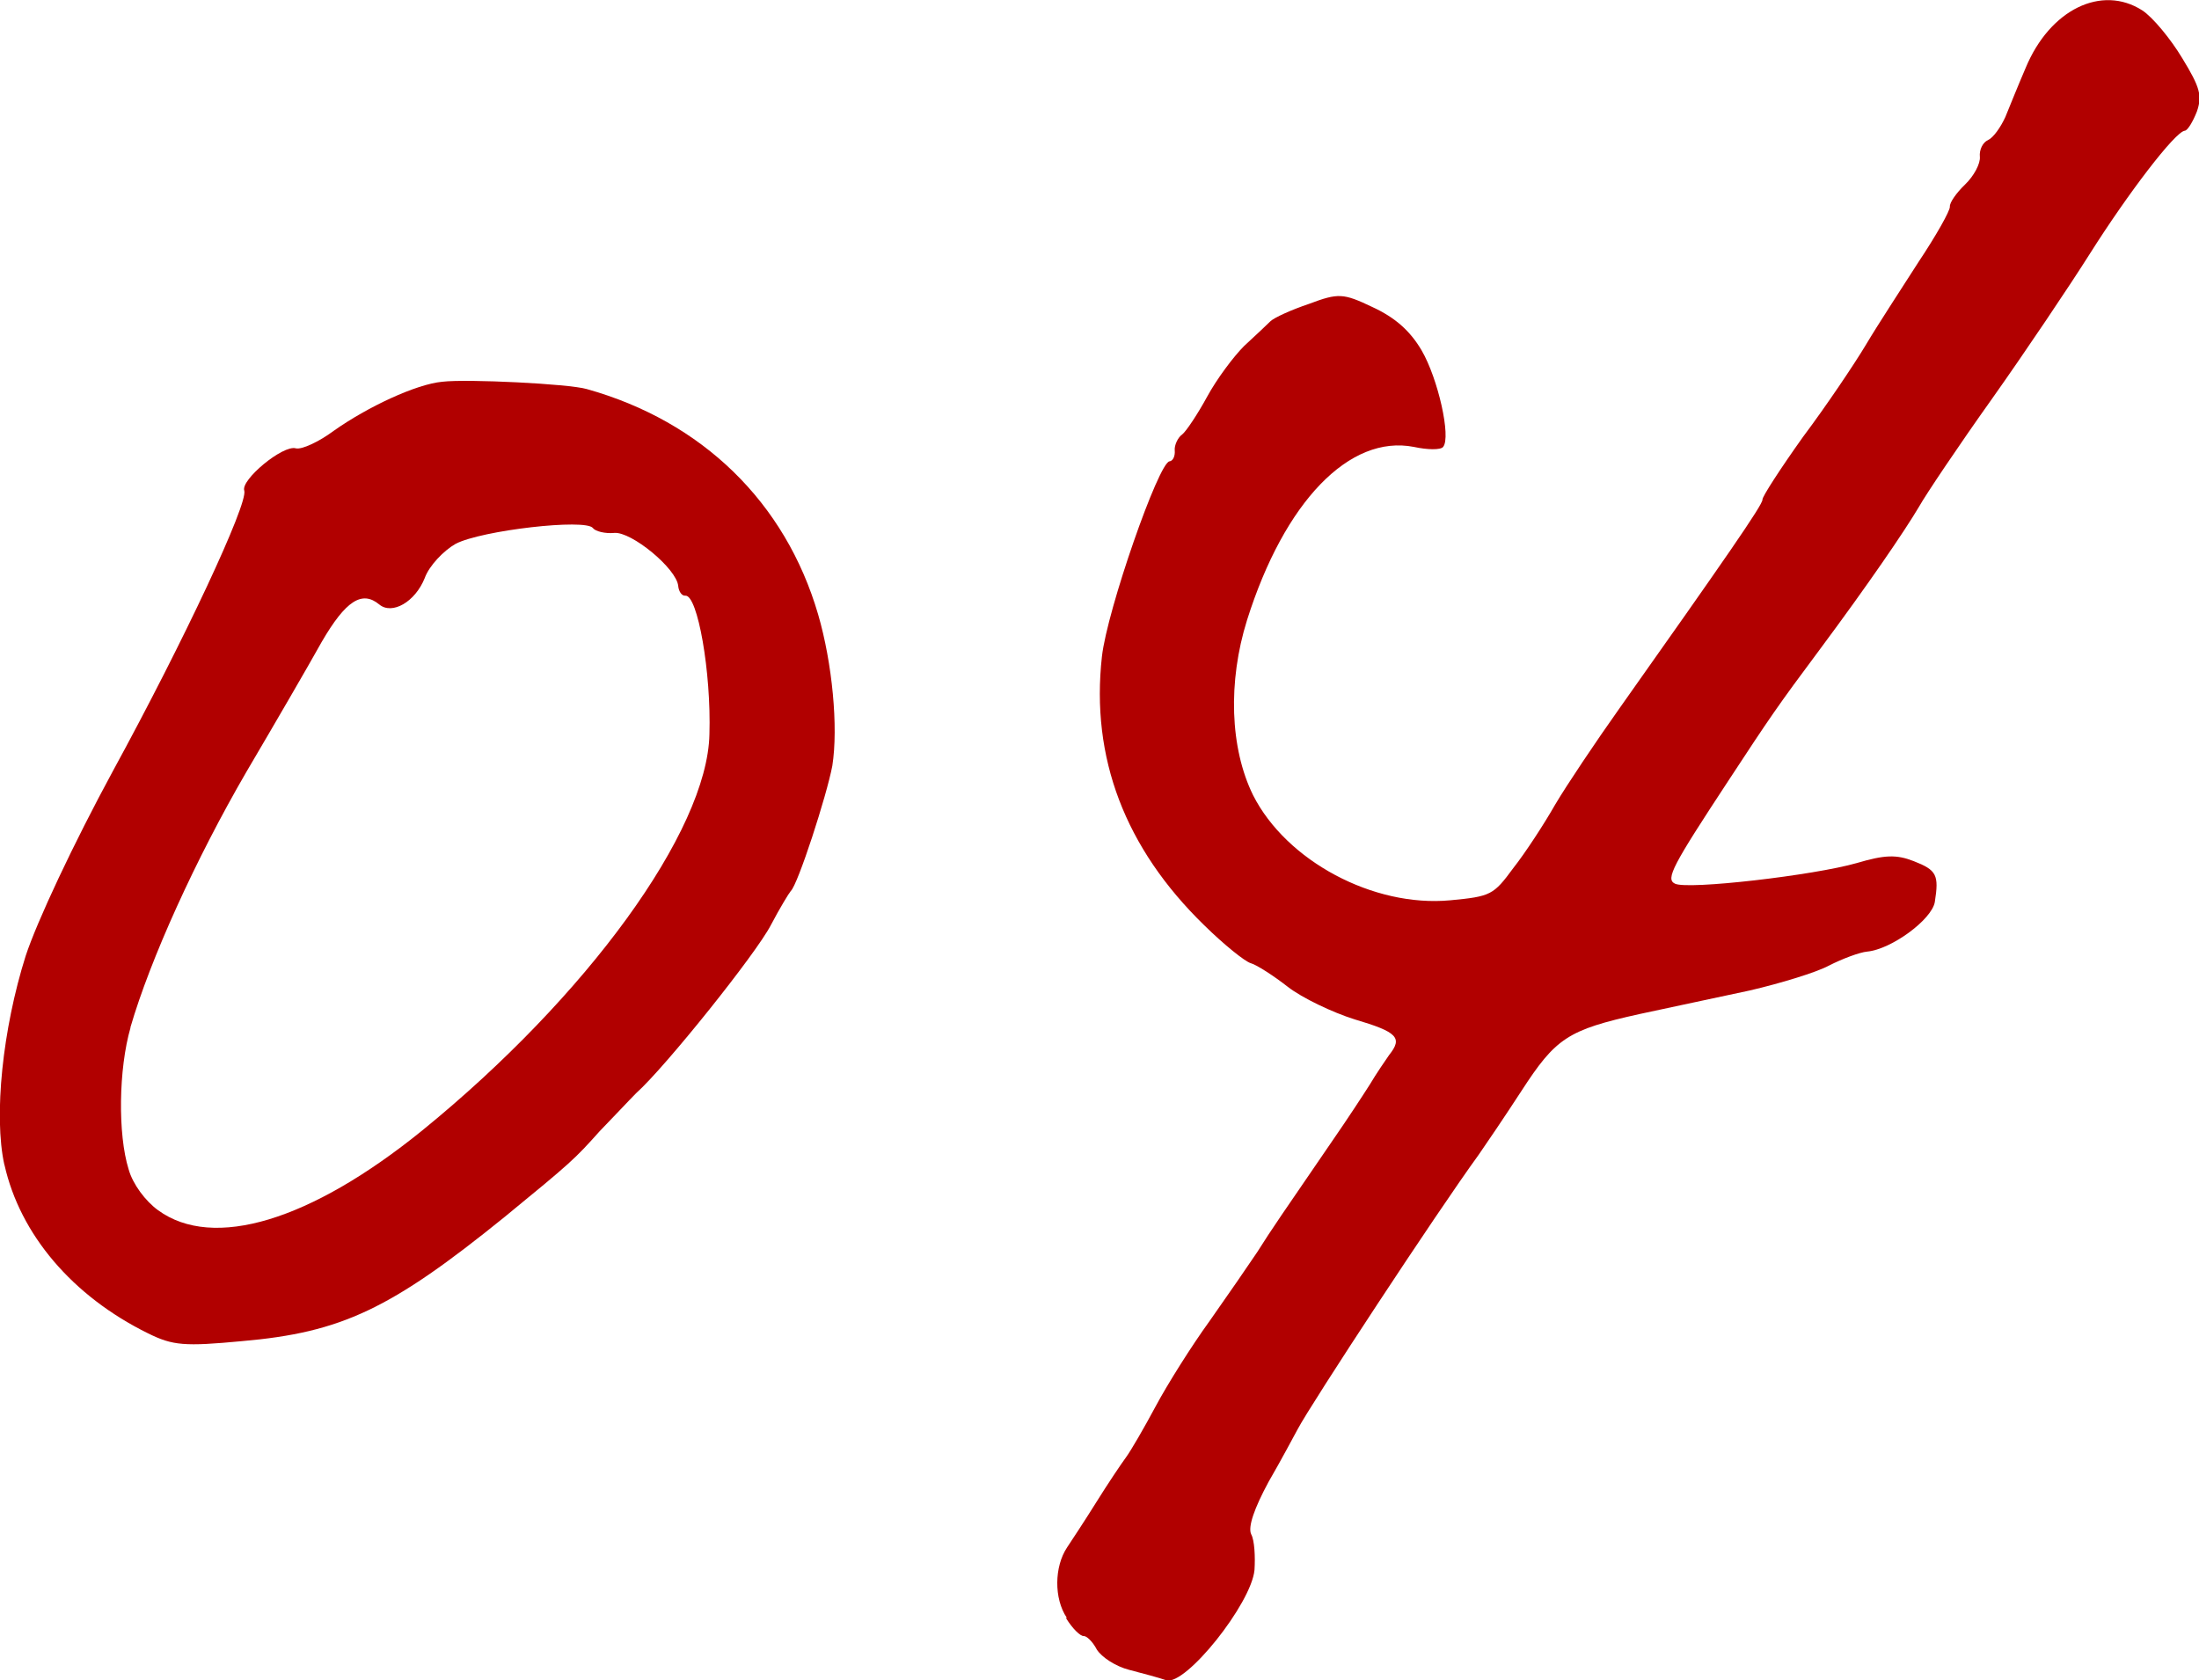 <?xml version="1.0" encoding="UTF-8"?>
<svg id="_レイヤー_2" data-name="レイヤー 2" xmlns="http://www.w3.org/2000/svg" viewBox="0 0 126.84 96.93">
  <defs>
    <style>
      .cls-1 {
        fill: #b10000;
        stroke-width: 0px;
      }
    </style>
  </defs>
  <g id="image">
    <g>
      <path class="cls-1" d="M.26,67.2c.9,4,3.91,7.56,8.28,9.71,1.43.71,2.11.76,5.41.45,5.76-.5,8.59-1.85,15.14-7.15,3.87-3.17,4.05-3.34,5.5-4.96.77-.79,1.71-1.8,2.11-2.2,1.66-1.48,6.93-8.06,7.77-9.7.51-.97,1.03-1.82,1.14-1.95.41-.36,2.08-5.52,2.4-7.23.35-2.23,0-5.92-.82-8.73-1.89-6.47-6.69-11.14-13.35-13-1.03-.3-6.9-.59-8.33-.42-1.51.14-4.31,1.45-6.26,2.83-.86.64-1.86,1.1-2.19,1.01-.74-.21-3.19,1.82-2.97,2.44.23.74-3.47,8.65-7.57,16.16-2.29,4.22-4.39,8.7-5.04,10.68-1.33,4.21-1.85,9.22-1.23,12.04ZM7.52,59.27c1.15-3.95,3.77-9.72,6.7-14.76,1.62-2.75,3.59-6.14,4.34-7.49,1.38-2.37,2.32-2.98,3.32-2.15.74.61,2.07-.15,2.62-1.53.25-.7,1.09-1.58,1.78-1.97,1.49-.78,7.51-1.47,7.92-.91.14.19.71.33,1.23.28.99-.09,3.6,2.06,3.69,3.06.03.32.21.58.41.56.71-.07,1.5,4.42,1.39,8-.12,5.58-7.06,15.12-16.58,22.86-6.44,5.21-12.04,6.9-15.22,4.59-.73-.53-1.46-1.5-1.7-2.36-.63-2.02-.58-5.79.11-8.18Z"/>
      <path class="cls-1" d="M61.49,93.34c.38.61.82,1.04,1.02,1.03.16-.01.51.31.75.77.28.45,1.09.98,1.87,1.18s1.77.47,2.14.6c1.11.34,4.91-4.42,5.09-6.36.05-.77,0-1.72-.19-2.06-.2-.42.18-1.5,1-3.02.76-1.31,1.47-2.66,1.68-3.04.75-1.43,8.03-12.52,10.44-15.83.42-.6,1.55-2.27,2.46-3.67,1.99-3.07,2.67-3.53,6.83-4.45,1.77-.37,4.63-1,6.36-1.36,1.76-.41,3.83-1.04,4.55-1.43.76-.39,1.77-.77,2.21-.81,1.39-.13,3.71-1.83,3.9-2.85.25-1.58.11-1.85-1.22-2.37-1-.39-1.68-.36-3.27.11-2.46.71-9.78,1.56-10.5,1.19-.55-.27-.14-1.03,3.08-5.93,2.38-3.63,2.87-4.35,5.22-7.5,2.88-3.87,4.95-6.91,5.78-8.31.38-.68,2.27-3.5,4.22-6.24,1.94-2.74,4.47-6.51,5.62-8.33,2.23-3.53,4.94-7.07,5.49-7.12.16-.01.47-.52.7-1.11.31-.91.19-1.38-.85-3.08-.66-1.1-1.7-2.36-2.3-2.75-2.34-1.5-5.33-.06-6.73,3.32-.43,1-.95,2.29-1.17,2.83-.27.59-.69,1.19-1,1.33s-.51.57-.47.96-.34,1.11-.85,1.6-.9,1.05-.88,1.28-.8,1.68-1.82,3.21c-.98,1.53-2.38,3.67-3.03,4.77-.66,1.1-2.27,3.5-3.62,5.3-1.31,1.84-2.36,3.46-2.34,3.62.03.28-2.23,3.53-8.27,12.07-1.34,1.89-3.03,4.41-3.68,5.51-.65,1.14-1.74,2.81-2.42,3.67-1.14,1.55-1.29,1.64-3.63,1.86-4.44.42-9.46-2.27-11.38-6.06-1.34-2.72-1.46-6.55-.35-10.1,2.16-6.85,5.92-10.72,9.63-9.99.78.17,1.54.18,1.68,0,.47-.56-.29-3.94-1.24-5.57-.67-1.14-1.54-1.9-2.84-2.5-1.68-.8-1.96-.82-3.66-.18-1.01.34-2.01.79-2.23,1.01-.18.18-.88.84-1.51,1.42-.62.62-1.58,1.91-2.13,2.92-.55,1.01-1.21,2-1.44,2.18-.26.18-.46.64-.43.92.03.32-.1.61-.3.63-.63.06-3.6,8.58-3.9,11.26-.65,5.83,1.32,11.04,5.9,15.5,1.15,1.13,2.36,2.1,2.69,2.19s1.31.72,2.13,1.36,2.58,1.48,3.86,1.88c2.47.73,2.78,1.06,1.99,2.05-.21.3-.74,1.07-1.12,1.71-.38.6-1.33,2.05-2.1,3.16-2.96,4.32-3.56,5.18-4.39,6.5-.49.73-1.72,2.52-2.75,3.98-1.03,1.42-2.42,3.63-3.1,4.9s-1.44,2.58-1.72,2.96-1.06,1.54-1.72,2.6c-.66,1.06-1.43,2.22-1.68,2.6-.74,1.11-.76,2.95-.02,4.05Z"/>
    </g>
  </g>
</svg>